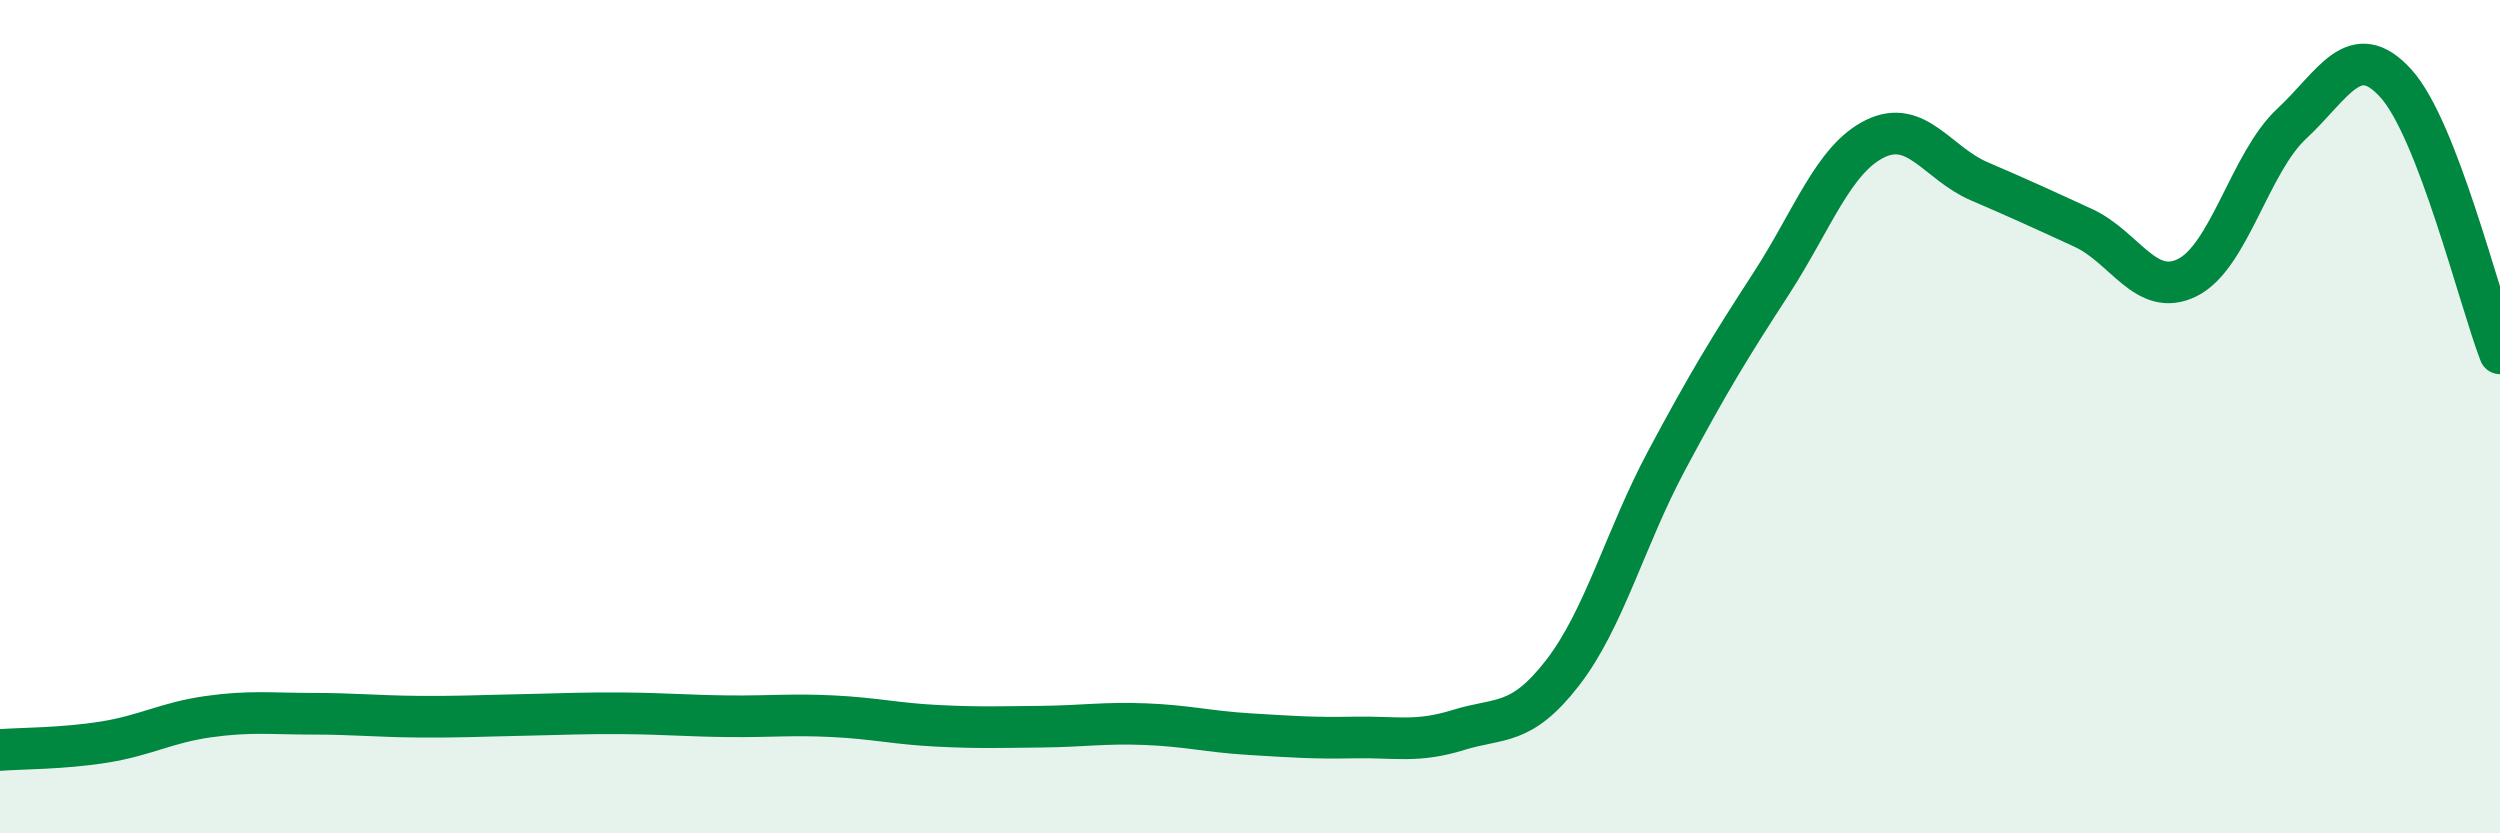 
    <svg width="60" height="20" viewBox="0 0 60 20" xmlns="http://www.w3.org/2000/svg">
      <path
        d="M 0,18 C 0.5,17.96 1.5,17.97 2.5,17.81 C 3.5,17.65 4,17.34 5,17.2 C 6,17.06 6.5,17.13 7.5,17.13 C 8.5,17.13 9,17.19 10,17.2 C 11,17.21 11.5,17.18 12.5,17.16 C 13.5,17.14 14,17.11 15,17.12 C 16,17.13 16.5,17.18 17.5,17.19 C 18.5,17.2 19,17.14 20,17.19 C 21,17.24 21.5,17.37 22.5,17.42 C 23.5,17.47 24,17.45 25,17.44 C 26,17.43 26.5,17.34 27.5,17.38 C 28.5,17.42 29,17.56 30,17.62 C 31,17.68 31.5,17.72 32.5,17.7 C 33.5,17.68 34,17.83 35,17.52 C 36,17.21 36.5,17.44 37.5,16.15 C 38.5,14.86 39,12.92 40,11.05 C 41,9.18 41.5,8.36 42.5,6.82 C 43.5,5.28 44,3.82 45,3.33 C 46,2.84 46.5,3.92 47.5,4.35 C 48.5,4.78 49,5.01 50,5.47 C 51,5.93 51.5,7.16 52.5,6.66 C 53.5,6.16 54,3.9 55,2.97 C 56,2.04 56.5,0.9 57.5,2 C 58.5,3.1 59.5,7.18 60,8.48L60 20L0 20Z"
        fill="#008740"
        opacity="0.1"
        stroke-linecap="round"
        stroke-linejoin="round"
      />
      <path
        d="M 0,18 C 0.5,17.96 1.5,17.97 2.5,17.81 C 3.5,17.65 4,17.34 5,17.2 C 6,17.06 6.5,17.13 7.5,17.13 C 8.5,17.13 9,17.19 10,17.2 C 11,17.21 11.5,17.18 12.5,17.16 C 13.5,17.14 14,17.11 15,17.12 C 16,17.13 16.5,17.18 17.5,17.19 C 18.5,17.2 19,17.14 20,17.19 C 21,17.24 21.5,17.37 22.5,17.42 C 23.5,17.47 24,17.45 25,17.44 C 26,17.43 26.5,17.34 27.5,17.38 C 28.5,17.42 29,17.56 30,17.62 C 31,17.68 31.5,17.72 32.5,17.7 C 33.5,17.68 34,17.83 35,17.52 C 36,17.21 36.5,17.44 37.5,16.15 C 38.5,14.86 39,12.92 40,11.05 C 41,9.18 41.5,8.36 42.5,6.82 C 43.5,5.28 44,3.82 45,3.33 C 46,2.84 46.5,3.92 47.5,4.35 C 48.5,4.78 49,5.01 50,5.47 C 51,5.93 51.5,7.16 52.5,6.66 C 53.5,6.16 54,3.9 55,2.97 C 56,2.04 56.5,0.9 57.5,2 C 58.5,3.1 59.5,7.18 60,8.48"
        stroke="#008740"
        stroke-width="1"
        fill="none"
        stroke-linecap="round"
        stroke-linejoin="round"
      />
    </svg>
  